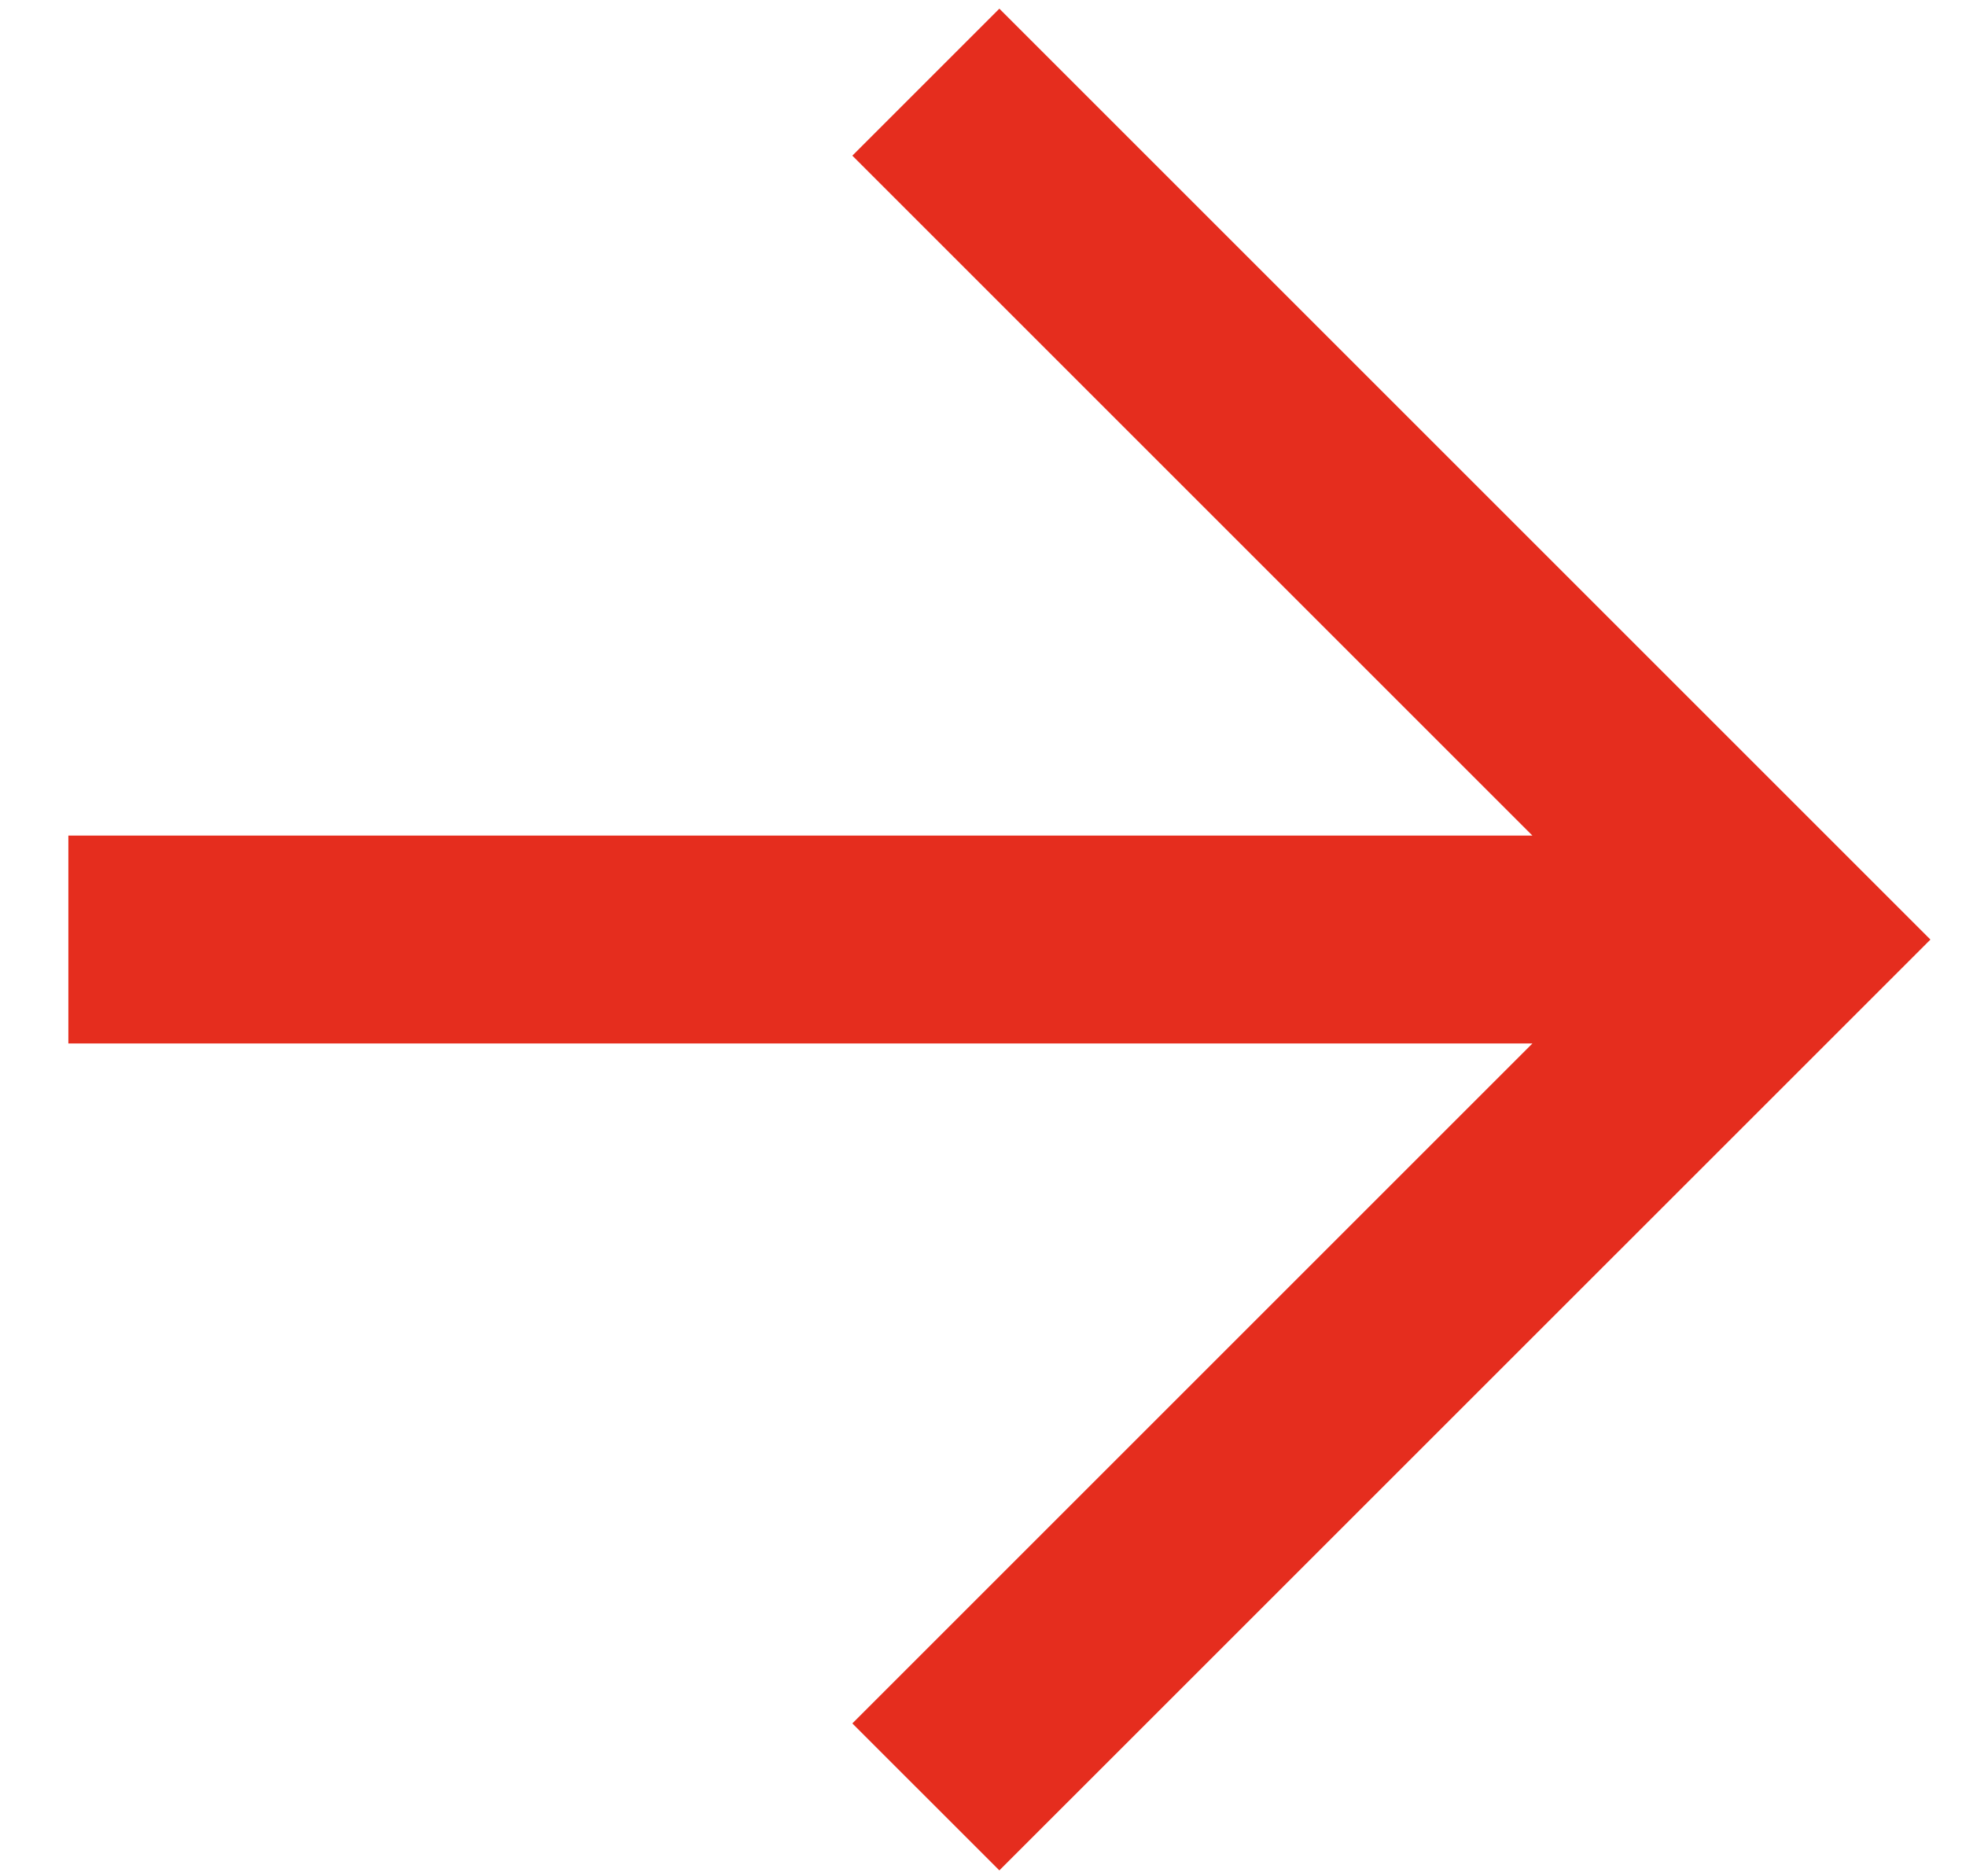 <?xml version="1.0" encoding="UTF-8"?> <svg xmlns="http://www.w3.org/2000/svg" width="22" height="21" viewBox="0 0 22 21" fill="none"><path fill-rule="evenodd" clip-rule="evenodd" d="M11.183 0.097L21.602 10.516L11.183 20.934L9.538 19.289L17.148 11.679L0.765 11.679L0.765 9.352H17.148L9.538 1.742L11.183 0.097Z" fill="#E52D1E"></path></svg> 